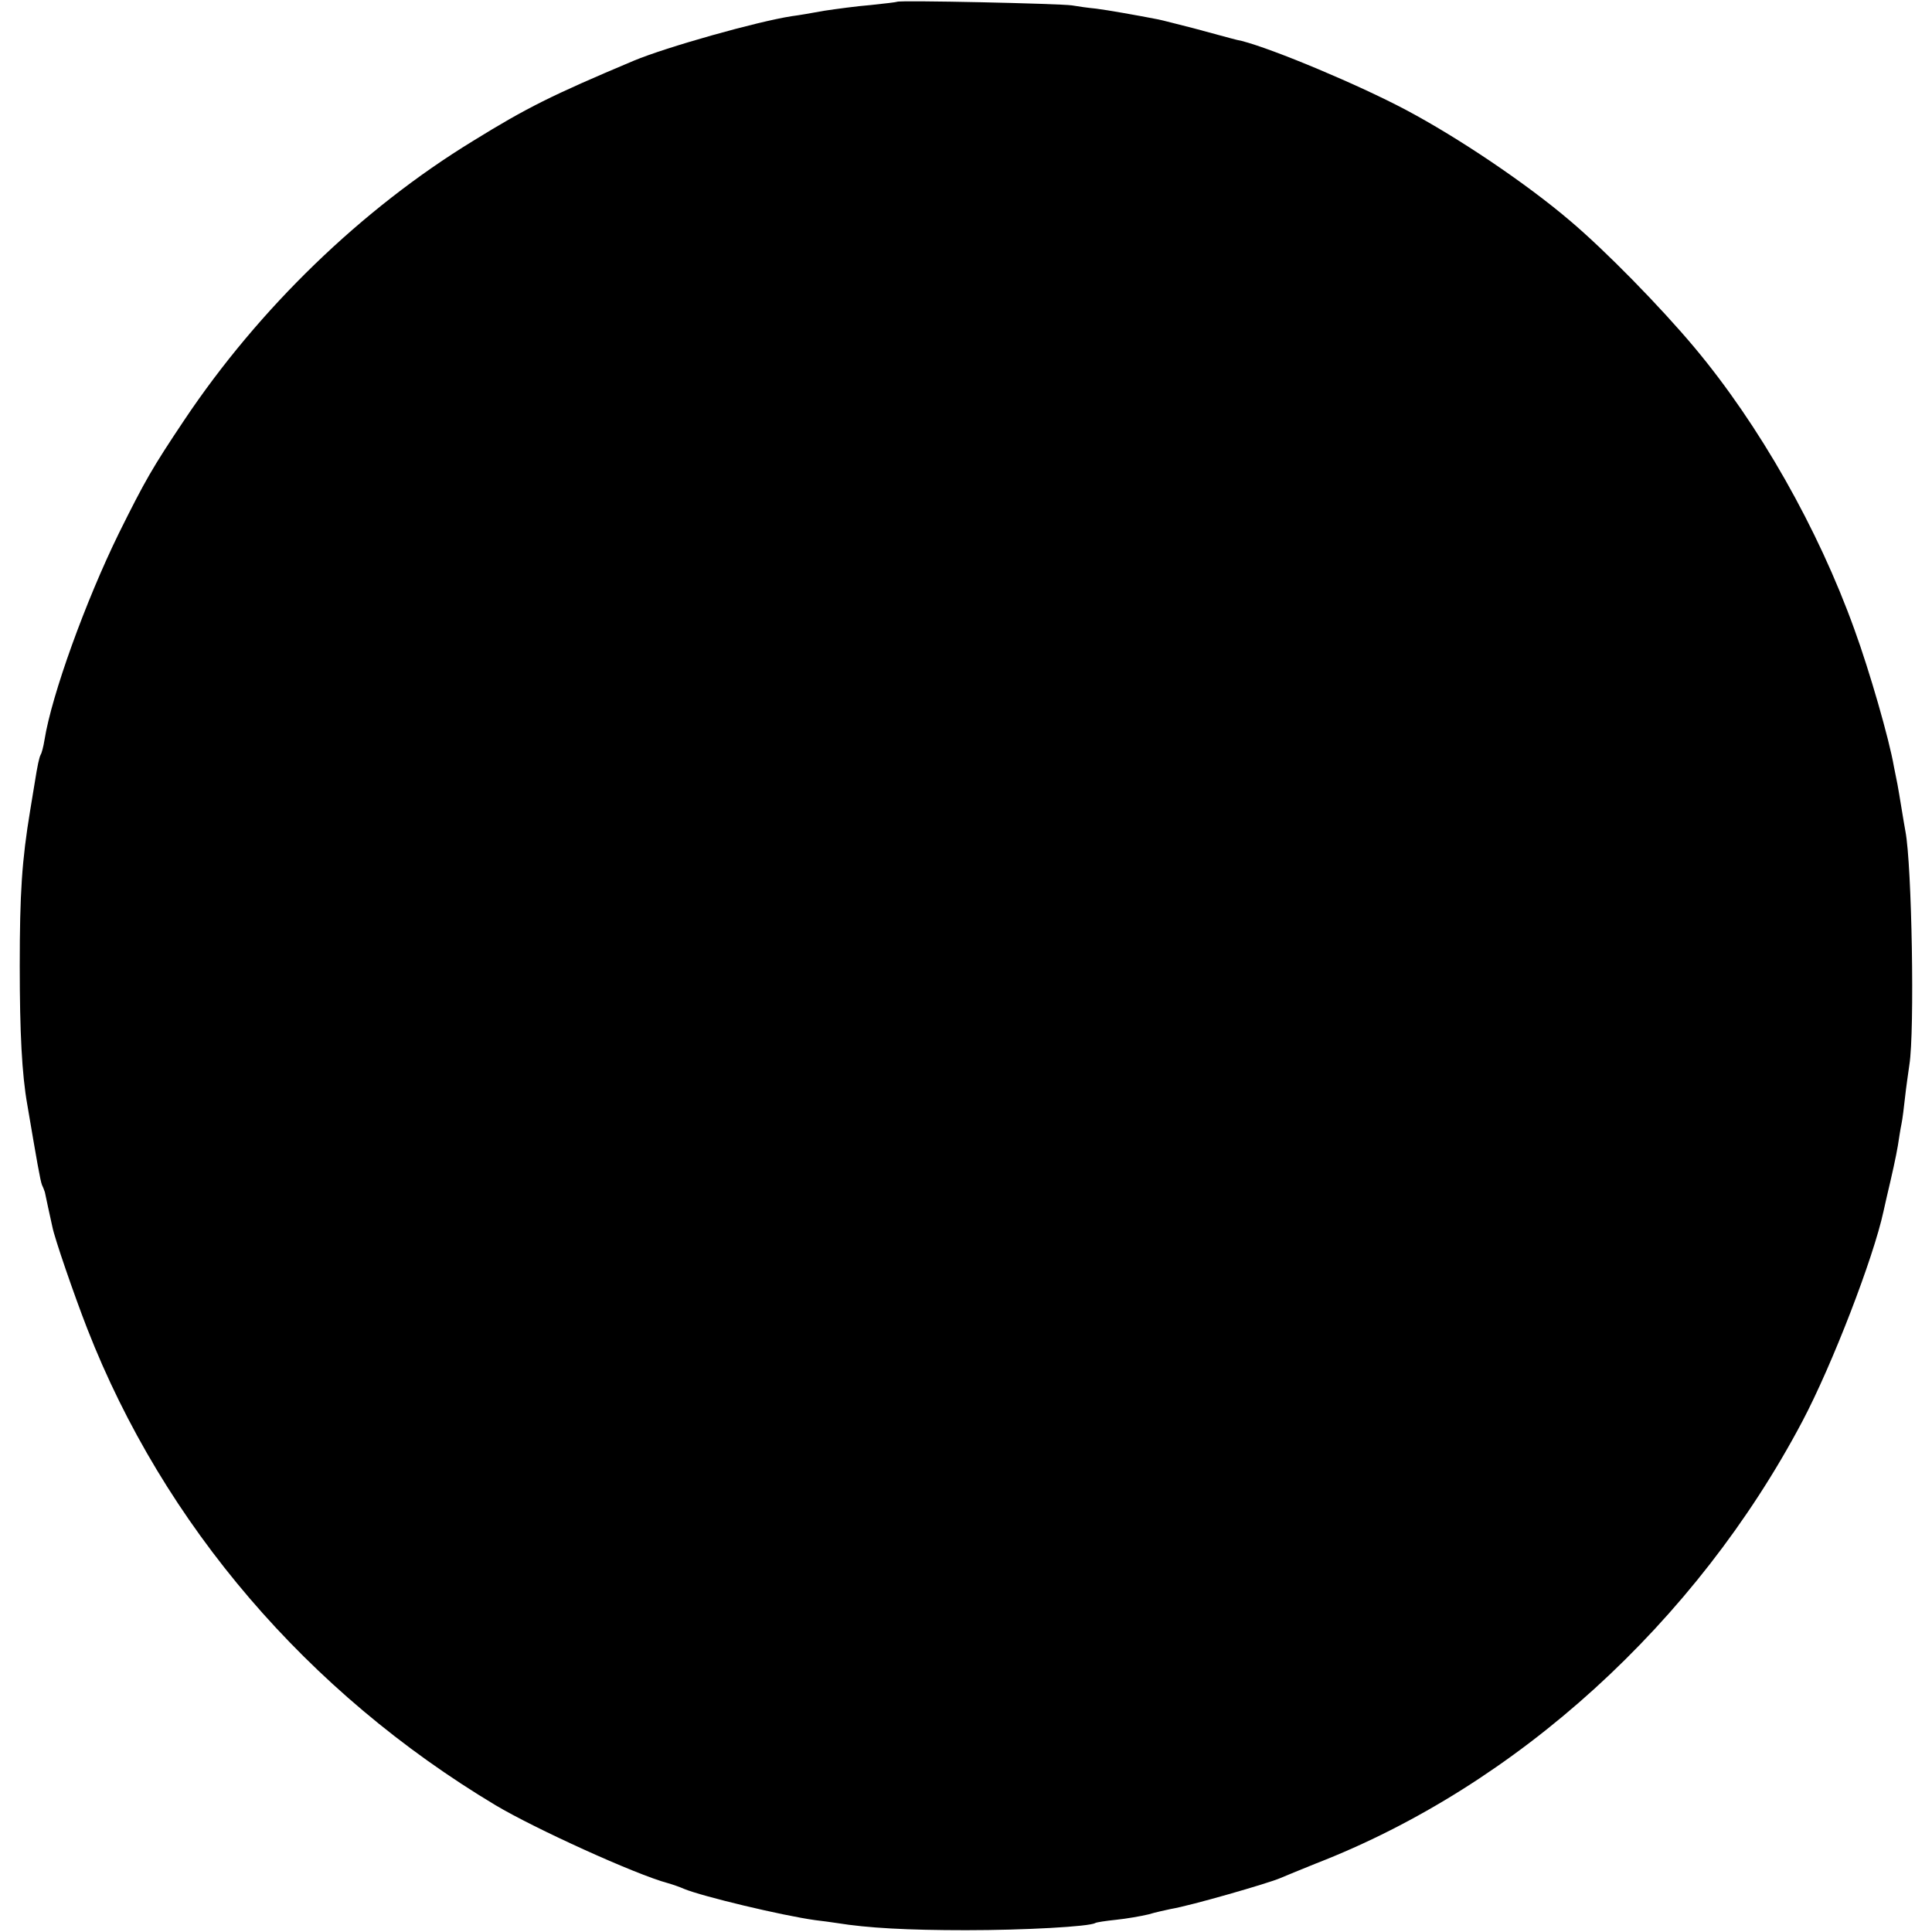<?xml version="1.0" standalone="no"?>
<!DOCTYPE svg PUBLIC "-//W3C//DTD SVG 20010904//EN"
 "http://www.w3.org/TR/2001/REC-SVG-20010904/DTD/svg10.dtd">
<svg version="1.0" xmlns="http://www.w3.org/2000/svg"
 width="538pt" height="538pt" viewBox="0 0 538 538"
 preserveAspectRatio="xMidYMid meet">
<g transform="translate(0,538) scale(0.1,-0.1)"
fill="#000000" stroke="none">
<path d="M2498 5375 c-2 -1 -34 -5 -73 -9 -38 -3 -97 -11 -130 -16 -33 -6 -73
-13 -90 -15 -97 -15 -349 -86 -440 -124 -228 -96 -298 -131 -447 -223 -311
-190 -597 -467 -805 -778 -89 -133 -109 -168 -182 -315 -93 -190 -187 -450
-207 -575 -3 -19 -8 -38 -11 -42 -4 -9 -8 -25 -17 -82 -3 -20 -9 -53 -12 -73
-23 -139 -29 -230 -29 -433 0 -184 6 -302 21 -386 27 -159 36 -211 41 -224 4
-8 7 -17 8 -20 1 -6 17 -79 21 -97 6 -31 60 -188 97 -283 213 -546 613 -1013
1137 -1327 109 -65 390 -193 480 -217 14 -4 34 -11 45 -16 51 -21 272 -74 365
-87 19 -2 46 -6 60 -8 86 -14 198 -20 360 -20 163 0 344 10 360 20 3 2 29 6
58 9 29 3 69 10 90 15 20 6 48 12 62 15 55 9 273 72 305 86 11 5 56 23 100 41
559 217 1058 671 1354 1231 83 157 198 455 226 585 3 13 7 31 9 40 15 63 26
113 31 143 3 19 7 46 10 60 3 14 7 48 10 75 3 28 9 68 12 90 15 93 7 557 -11
650 -2 11 -7 40 -11 65 -4 25 -9 54 -11 65 -2 11 -7 34 -10 50 -13 76 -68 267
-110 382 -101 281 -265 570 -446 786 -93 111 -247 269 -348 354 -120 102 -308
229 -455 307 -132 70 -368 169 -457 192 -20 4 -18 4 -133 35 -44 11 -89 23
-100 25 -56 11 -141 26 -173 30 -21 2 -50 6 -67 9 -33 5 -482 15 -487 10z"/>
</g>
</svg>
